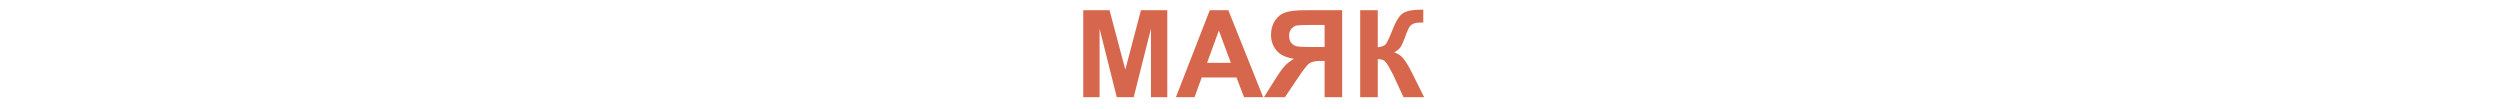 <?xml version="1.0" encoding="UTF-8"?> <svg xmlns="http://www.w3.org/2000/svg" width="1440" height="63" viewBox="0 0 1440 63" fill="none"><path d="M623.956 56V5.893H639.098L648.189 40.072L657.179 5.893H672.354V56H662.955V16.557L653.009 56H643.268L633.355 16.557V56H623.956ZM727.589 56H716.583L712.208 44.618H692.179L688.043 56H677.311L696.827 5.893H707.525L727.589 56ZM708.961 36.176L702.057 17.582L695.289 36.176H708.961ZM762.965 56V35.082H760.914C757.724 35.082 755.468 35.56 754.146 36.518C752.848 37.475 750.615 40.334 747.447 45.097L740.133 56H728.033L734.151 46.225C736.567 42.351 738.492 39.639 739.928 38.09C741.363 36.518 743.163 35.116 745.328 33.886C740.657 33.157 737.285 31.539 735.211 29.032C733.137 26.503 732.101 23.484 732.101 19.975C732.101 16.921 732.864 14.221 734.391 11.874C735.94 9.504 737.968 7.921 740.475 7.123C743.004 6.303 746.775 5.893 751.788 5.893H773.082V56H762.965ZM762.965 14.369H755.069C751.059 14.369 748.416 14.46 747.14 14.643C745.886 14.825 744.804 15.44 743.893 16.488C742.981 17.537 742.525 18.904 742.525 20.59C742.525 22.344 742.958 23.746 743.824 24.794C744.713 25.819 745.829 26.457 747.174 26.708C748.541 26.959 751.31 27.084 755.479 27.084H762.965V14.369ZM783.473 5.893H793.59V27.221C795.846 26.993 797.372 26.412 798.17 25.477C798.967 24.543 800.198 21.946 801.861 17.685C803.958 12.261 806.065 8.889 808.185 7.567C810.281 6.246 813.665 5.585 818.336 5.585C818.564 5.585 819.054 5.574 819.806 5.551V13.036L818.37 13.002C816.297 13.002 814.781 13.264 813.824 13.788C812.867 14.289 812.092 15.064 811.5 16.112C810.908 17.16 810.03 19.314 808.868 22.572C808.253 24.304 807.581 25.751 806.852 26.913C806.145 28.075 804.881 29.169 803.058 30.194C805.313 30.832 807.171 32.12 808.629 34.057C810.11 35.993 811.728 38.728 813.482 42.26L820.318 56H808.424L802.442 43.046C802.351 42.864 802.158 42.51 801.861 41.986C801.747 41.804 801.326 41.018 800.597 39.628C799.298 37.167 798.227 35.629 797.384 35.014C796.563 34.398 795.299 34.079 793.59 34.057V56H783.473V5.893Z" fill="#D6674C"></path></svg> 